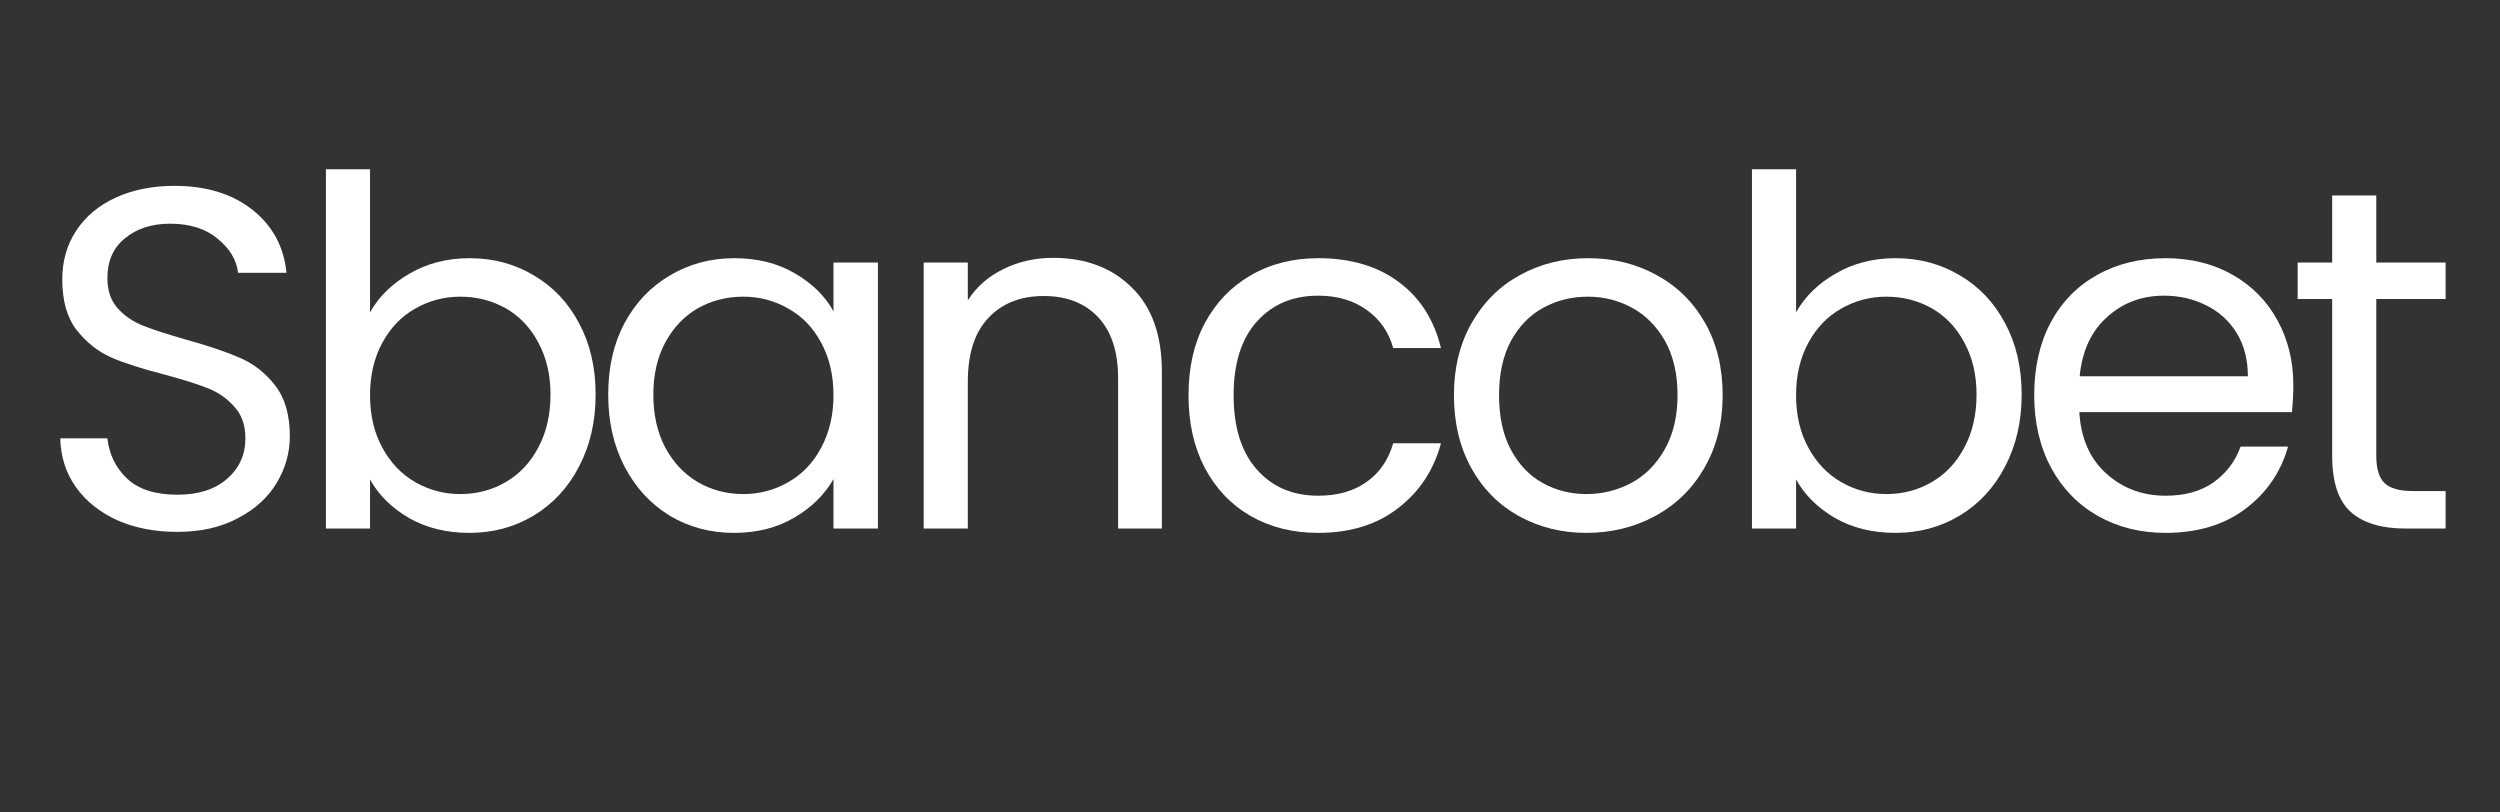 <svg xmlns="http://www.w3.org/2000/svg" xmlns:xlink="http://www.w3.org/1999/xlink" width="157" zoomAndPan="magnify" viewBox="0 0 117.75 38.25" height="51" preserveAspectRatio="xMidYMid meet" version="1.0"><rect x="0" y="0" width="117.75" height="38.25" fill="#333333" stroke="none"/><defs><g/></defs><g fill="#ffffff" fill-opacity="1"><g transform="translate(1.542, 24.895)"><g><path d="M 6.812 0.156 C 5.758 0.156 4.816 -0.023 3.984 -0.391 C 3.16 -0.766 2.508 -1.285 2.031 -1.953 C 1.562 -2.617 1.316 -3.383 1.297 -4.25 L 3.516 -4.25 C 3.598 -3.5 3.906 -2.867 4.438 -2.359 C 4.977 -1.848 5.77 -1.594 6.812 -1.594 C 7.801 -1.594 8.582 -1.844 9.156 -2.344 C 9.727 -2.844 10.016 -3.477 10.016 -4.25 C 10.016 -4.863 9.844 -5.359 9.5 -5.734 C 9.164 -6.117 8.75 -6.41 8.25 -6.609 C 7.75 -6.805 7.07 -7.02 6.219 -7.25 C 5.164 -7.52 4.32 -7.789 3.688 -8.062 C 3.062 -8.344 2.52 -8.773 2.062 -9.359 C 1.613 -9.941 1.391 -10.734 1.391 -11.734 C 1.391 -12.598 1.609 -13.363 2.047 -14.031 C 2.492 -14.707 3.117 -15.227 3.922 -15.594 C 4.723 -15.957 5.641 -16.141 6.672 -16.141 C 8.172 -16.141 9.395 -15.766 10.344 -15.016 C 11.289 -14.273 11.828 -13.285 11.953 -12.047 L 9.672 -12.047 C 9.598 -12.66 9.273 -13.195 8.703 -13.656 C 8.141 -14.125 7.395 -14.359 6.469 -14.359 C 5.602 -14.359 4.895 -14.129 4.344 -13.672 C 3.789 -13.223 3.516 -12.598 3.516 -11.797 C 3.516 -11.211 3.676 -10.738 4 -10.375 C 4.332 -10.008 4.738 -9.734 5.219 -9.547 C 5.695 -9.359 6.375 -9.141 7.25 -8.891 C 8.301 -8.598 9.145 -8.312 9.781 -8.031 C 10.426 -7.75 10.973 -7.316 11.422 -6.734 C 11.879 -6.148 12.109 -5.352 12.109 -4.344 C 12.109 -3.562 11.898 -2.828 11.484 -2.141 C 11.078 -1.461 10.469 -0.91 9.656 -0.484 C 8.852 -0.055 7.906 0.156 6.812 0.156 Z M 6.812 0.156 "/></g></g></g><g fill="#ffffff" fill-opacity="1"><g transform="translate(13.585, 24.895)"><g><path d="M 3.844 -10.188 C 4.27 -10.938 4.895 -11.547 5.719 -12.016 C 6.539 -12.492 7.477 -12.734 8.531 -12.734 C 9.656 -12.734 10.664 -12.461 11.562 -11.922 C 12.469 -11.391 13.176 -10.641 13.688 -9.672 C 14.207 -8.711 14.469 -7.594 14.469 -6.312 C 14.469 -5.039 14.207 -3.91 13.688 -2.922 C 13.176 -1.93 12.461 -1.16 11.547 -0.609 C 10.641 -0.066 9.633 0.203 8.531 0.203 C 7.445 0.203 6.492 -0.031 5.672 -0.5 C 4.859 -0.977 4.25 -1.582 3.844 -2.312 L 3.844 0 L 1.766 0 L 1.766 -16.922 L 3.844 -16.922 Z M 12.344 -6.312 C 12.344 -7.25 12.148 -8.066 11.766 -8.766 C 11.391 -9.473 10.879 -10.008 10.234 -10.375 C 9.586 -10.738 8.875 -10.922 8.094 -10.922 C 7.332 -10.922 6.625 -10.734 5.969 -10.359 C 5.32 -9.992 4.805 -9.457 4.422 -8.75 C 4.035 -8.039 3.844 -7.219 3.844 -6.281 C 3.844 -5.344 4.035 -4.52 4.422 -3.812 C 4.805 -3.102 5.32 -2.562 5.969 -2.188 C 6.625 -1.812 7.332 -1.625 8.094 -1.625 C 8.875 -1.625 9.586 -1.812 10.234 -2.188 C 10.879 -2.562 11.391 -3.102 11.766 -3.812 C 12.148 -4.52 12.344 -5.352 12.344 -6.312 Z M 12.344 -6.312 "/></g></g></g><g fill="#ffffff" fill-opacity="1"><g transform="translate(27.663, 24.895)"><g><path d="M 0.984 -6.312 C 0.984 -7.594 1.238 -8.711 1.75 -9.672 C 2.27 -10.641 2.984 -11.391 3.891 -11.922 C 4.797 -12.461 5.805 -12.734 6.922 -12.734 C 8.023 -12.734 8.977 -12.492 9.781 -12.016 C 10.594 -11.547 11.195 -10.953 11.594 -10.234 L 11.594 -12.531 L 13.688 -12.531 L 13.688 0 L 11.594 0 L 11.594 -2.328 C 11.176 -1.598 10.562 -0.992 9.75 -0.516 C 8.938 -0.035 7.988 0.203 6.906 0.203 C 5.789 0.203 4.781 -0.066 3.875 -0.609 C 2.977 -1.16 2.27 -1.93 1.75 -2.922 C 1.238 -3.91 0.984 -5.039 0.984 -6.312 Z M 11.594 -6.281 C 11.594 -7.227 11.398 -8.051 11.016 -8.75 C 10.641 -9.457 10.125 -9.992 9.469 -10.359 C 8.82 -10.734 8.113 -10.922 7.344 -10.922 C 6.562 -10.922 5.848 -10.738 5.203 -10.375 C 4.566 -10.008 4.055 -9.473 3.672 -8.766 C 3.297 -8.066 3.109 -7.25 3.109 -6.312 C 3.109 -5.352 3.297 -4.52 3.672 -3.812 C 4.055 -3.102 4.566 -2.562 5.203 -2.188 C 5.848 -1.812 6.562 -1.625 7.344 -1.625 C 8.113 -1.625 8.82 -1.812 9.469 -2.188 C 10.125 -2.562 10.641 -3.102 11.016 -3.812 C 11.398 -4.52 11.594 -5.344 11.594 -6.281 Z M 11.594 -6.281 "/></g></g></g><g fill="#ffffff" fill-opacity="1"><g transform="translate(41.74, 24.895)"><g><path d="M 7.859 -12.75 C 9.391 -12.75 10.625 -12.285 11.562 -11.359 C 12.508 -10.441 12.984 -9.117 12.984 -7.391 L 12.984 0 L 10.922 0 L 10.922 -7.094 C 10.922 -8.332 10.609 -9.285 9.984 -9.953 C 9.359 -10.617 8.504 -10.953 7.422 -10.953 C 6.328 -10.953 5.457 -10.609 4.812 -9.922 C 4.164 -9.234 3.844 -8.234 3.844 -6.922 L 3.844 0 L 1.766 0 L 1.766 -12.531 L 3.844 -12.531 L 3.844 -10.75 C 4.25 -11.383 4.805 -11.875 5.516 -12.219 C 6.223 -12.57 7.004 -12.75 7.859 -12.75 Z M 7.859 -12.75 "/></g></g></g><g fill="#ffffff" fill-opacity="1"><g transform="translate(54.995, 24.895)"><g><path d="M 0.984 -6.281 C 0.984 -7.582 1.238 -8.711 1.75 -9.672 C 2.27 -10.641 2.988 -11.391 3.906 -11.922 C 4.832 -12.461 5.895 -12.734 7.094 -12.734 C 8.625 -12.734 9.891 -12.359 10.891 -11.609 C 11.891 -10.867 12.551 -9.832 12.875 -8.5 L 10.625 -8.5 C 10.414 -9.258 10 -9.859 9.375 -10.297 C 8.758 -10.742 8 -10.969 7.094 -10.969 C 5.895 -10.969 4.93 -10.562 4.203 -9.75 C 3.473 -8.938 3.109 -7.781 3.109 -6.281 C 3.109 -4.77 3.473 -3.602 4.203 -2.781 C 4.93 -1.957 5.895 -1.547 7.094 -1.547 C 8 -1.547 8.754 -1.758 9.359 -2.188 C 9.973 -2.613 10.395 -3.223 10.625 -4.016 L 12.875 -4.016 C 12.531 -2.742 11.852 -1.723 10.844 -0.953 C 9.844 -0.18 8.594 0.203 7.094 0.203 C 5.895 0.203 4.832 -0.062 3.906 -0.594 C 2.988 -1.125 2.27 -1.879 1.75 -2.859 C 1.238 -3.836 0.984 -4.977 0.984 -6.281 Z M 0.984 -6.281 "/></g></g></g><g fill="#ffffff" fill-opacity="1"><g transform="translate(67.496, 24.895)"><g><path d="M 7.219 0.203 C 6.051 0.203 4.988 -0.062 4.031 -0.594 C 3.082 -1.125 2.336 -1.879 1.797 -2.859 C 1.254 -3.848 0.984 -4.988 0.984 -6.281 C 0.984 -7.562 1.258 -8.691 1.812 -9.672 C 2.375 -10.66 3.133 -11.414 4.094 -11.938 C 5.051 -12.469 6.125 -12.734 7.312 -12.734 C 8.5 -12.734 9.57 -12.469 10.531 -11.938 C 11.5 -11.414 12.258 -10.664 12.812 -9.688 C 13.363 -8.719 13.641 -7.582 13.641 -6.281 C 13.641 -4.988 13.352 -3.848 12.781 -2.859 C 12.219 -1.879 11.445 -1.125 10.469 -0.594 C 9.488 -0.062 8.406 0.203 7.219 0.203 Z M 7.219 -1.625 C 7.969 -1.625 8.672 -1.797 9.328 -2.141 C 9.984 -2.492 10.508 -3.02 10.906 -3.719 C 11.312 -4.426 11.516 -5.281 11.516 -6.281 C 11.516 -7.289 11.316 -8.145 10.922 -8.844 C 10.523 -9.539 10.004 -10.062 9.359 -10.406 C 8.723 -10.75 8.035 -10.922 7.297 -10.922 C 6.535 -10.922 5.836 -10.75 5.203 -10.406 C 4.566 -10.062 4.055 -9.539 3.672 -8.844 C 3.297 -8.145 3.109 -7.289 3.109 -6.281 C 3.109 -5.258 3.297 -4.398 3.672 -3.703 C 4.047 -3.004 4.547 -2.484 5.172 -2.141 C 5.797 -1.797 6.477 -1.625 7.219 -1.625 Z M 7.219 -1.625 "/></g></g></g><g fill="#ffffff" fill-opacity="1"><g transform="translate(80.751, 24.895)"><g><path d="M 3.844 -10.188 C 4.27 -10.938 4.895 -11.547 5.719 -12.016 C 6.539 -12.492 7.477 -12.734 8.531 -12.734 C 9.656 -12.734 10.664 -12.461 11.562 -11.922 C 12.469 -11.391 13.176 -10.641 13.688 -9.672 C 14.207 -8.711 14.469 -7.594 14.469 -6.312 C 14.469 -5.039 14.207 -3.91 13.688 -2.922 C 13.176 -1.93 12.461 -1.16 11.547 -0.609 C 10.641 -0.066 9.633 0.203 8.531 0.203 C 7.445 0.203 6.492 -0.031 5.672 -0.5 C 4.859 -0.977 4.25 -1.582 3.844 -2.312 L 3.844 0 L 1.766 0 L 1.766 -16.922 L 3.844 -16.922 Z M 12.344 -6.312 C 12.344 -7.25 12.148 -8.066 11.766 -8.766 C 11.391 -9.473 10.879 -10.008 10.234 -10.375 C 9.586 -10.738 8.875 -10.922 8.094 -10.922 C 7.332 -10.922 6.625 -10.734 5.969 -10.359 C 5.32 -9.992 4.805 -9.457 4.422 -8.75 C 4.035 -8.039 3.844 -7.219 3.844 -6.281 C 3.844 -5.344 4.035 -4.52 4.422 -3.812 C 4.805 -3.102 5.32 -2.562 5.969 -2.188 C 6.625 -1.812 7.332 -1.625 8.094 -1.625 C 8.875 -1.625 9.586 -1.812 10.234 -2.188 C 10.879 -2.562 11.391 -3.102 11.766 -3.812 C 12.148 -4.52 12.344 -5.352 12.344 -6.312 Z M 12.344 -6.312 "/></g></g></g><g fill="#ffffff" fill-opacity="1"><g transform="translate(94.828, 24.895)"><g><path d="M 13.188 -6.75 C 13.188 -6.352 13.164 -5.93 13.125 -5.484 L 3.109 -5.484 C 3.18 -4.254 3.602 -3.289 4.375 -2.594 C 5.145 -1.895 6.078 -1.547 7.172 -1.547 C 8.078 -1.547 8.828 -1.754 9.422 -2.172 C 10.023 -2.598 10.453 -3.16 10.703 -3.859 L 12.938 -3.859 C 12.602 -2.66 11.93 -1.68 10.922 -0.922 C 9.922 -0.172 8.672 0.203 7.172 0.203 C 5.984 0.203 4.922 -0.062 3.984 -0.594 C 3.047 -1.125 2.312 -1.879 1.781 -2.859 C 1.25 -3.848 0.984 -4.988 0.984 -6.281 C 0.984 -7.582 1.238 -8.719 1.75 -9.688 C 2.27 -10.664 3 -11.414 3.938 -11.938 C 4.875 -12.469 5.953 -12.734 7.172 -12.734 C 8.359 -12.734 9.41 -12.473 10.328 -11.953 C 11.242 -11.43 11.945 -10.719 12.438 -9.812 C 12.938 -8.906 13.188 -7.883 13.188 -6.75 Z M 11.047 -7.172 C 11.047 -7.961 10.867 -8.645 10.516 -9.219 C 10.16 -9.789 9.68 -10.223 9.078 -10.516 C 8.484 -10.816 7.82 -10.969 7.094 -10.969 C 6.039 -10.969 5.145 -10.629 4.406 -9.953 C 3.664 -9.285 3.238 -8.359 3.125 -7.172 Z M 11.047 -7.172 "/></g></g></g><g fill="#ffffff" fill-opacity="1"><g transform="translate(107.626, 24.895)"><g><path d="M 4.297 -10.812 L 4.297 -3.422 C 4.297 -2.816 4.426 -2.391 4.688 -2.141 C 4.945 -1.891 5.395 -1.766 6.031 -1.766 L 7.562 -1.766 L 7.562 0 L 5.688 0 C 4.531 0 3.66 -0.266 3.078 -0.797 C 2.504 -1.328 2.219 -2.203 2.219 -3.422 L 2.219 -10.812 L 0.594 -10.812 L 0.594 -12.531 L 2.219 -12.531 L 2.219 -15.688 L 4.297 -15.688 L 4.297 -12.531 L 7.562 -12.531 L 7.562 -10.812 Z M 4.297 -10.812 "/></g></g></g></svg>
